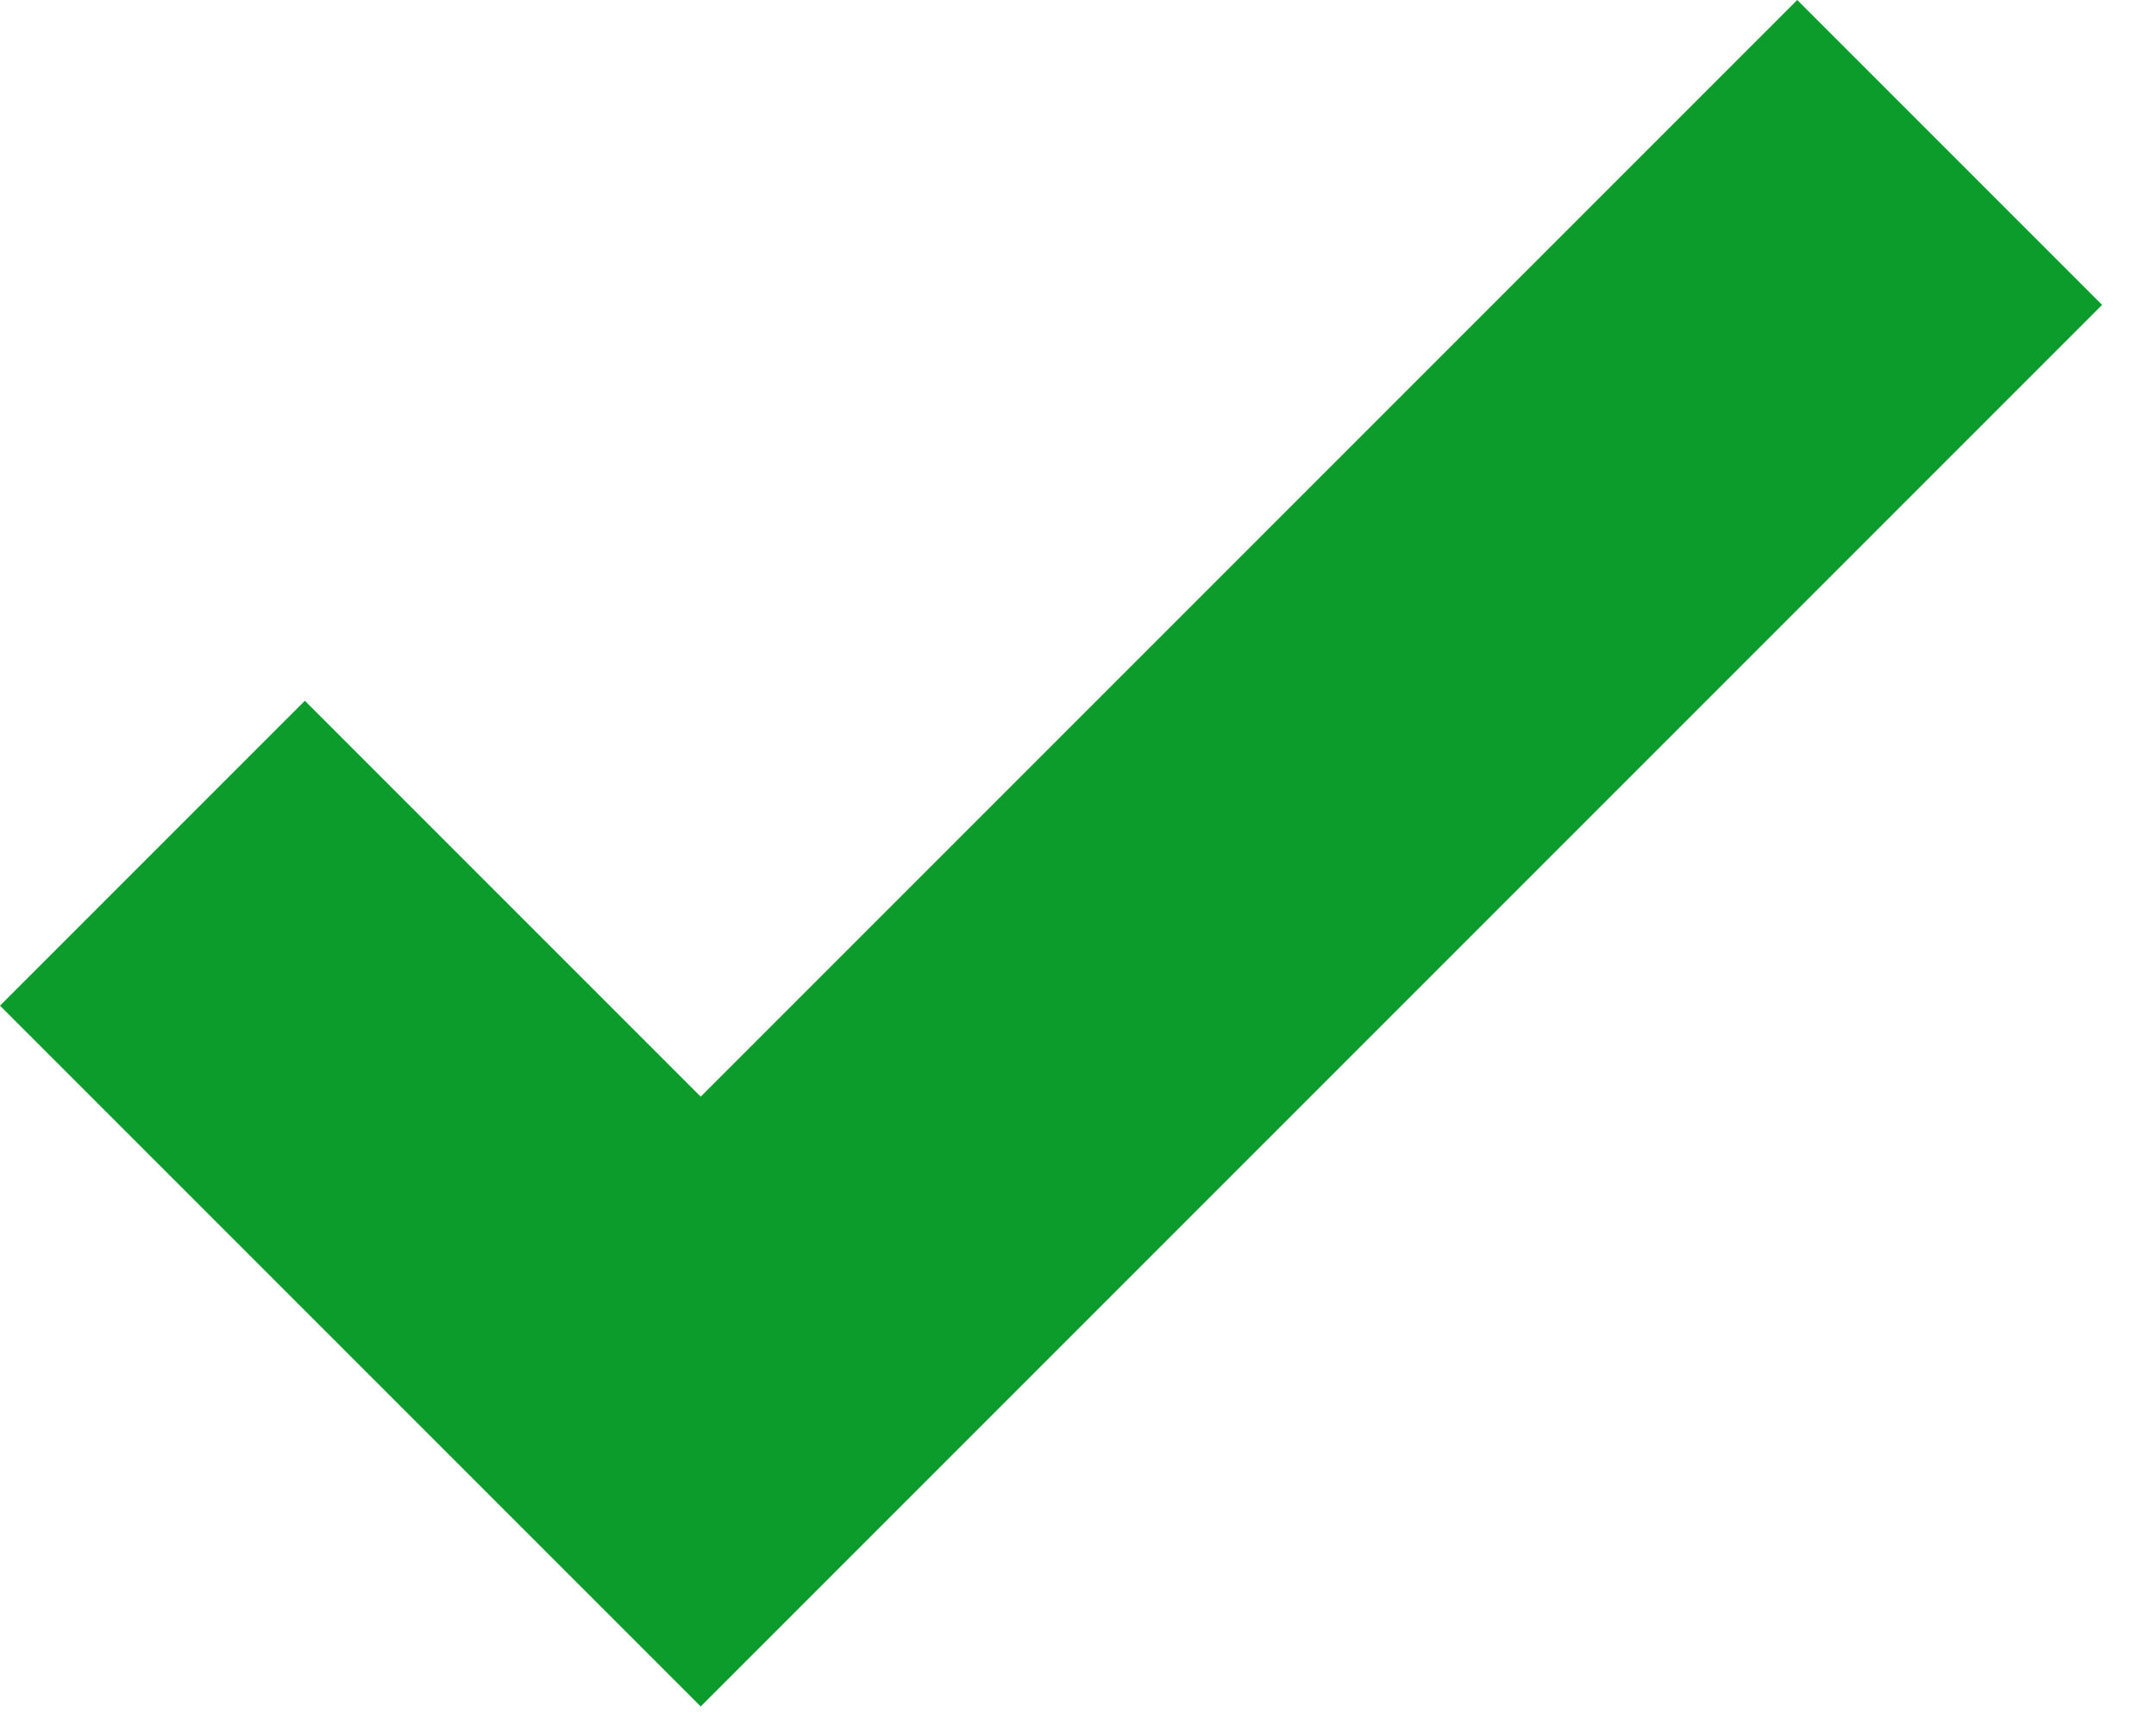 <svg width="20" height="16" fill="none" xmlns="http://www.w3.org/2000/svg"><path fill-rule="evenodd" clip-rule="evenodd" d="M9.328 13L19.5 2.828 16.672 0 6.5 10.172 2.828 6.5 0 9.328 3.672 13 6.5 15.828 9.328 13z" fill="#0B9C2C"/></svg>